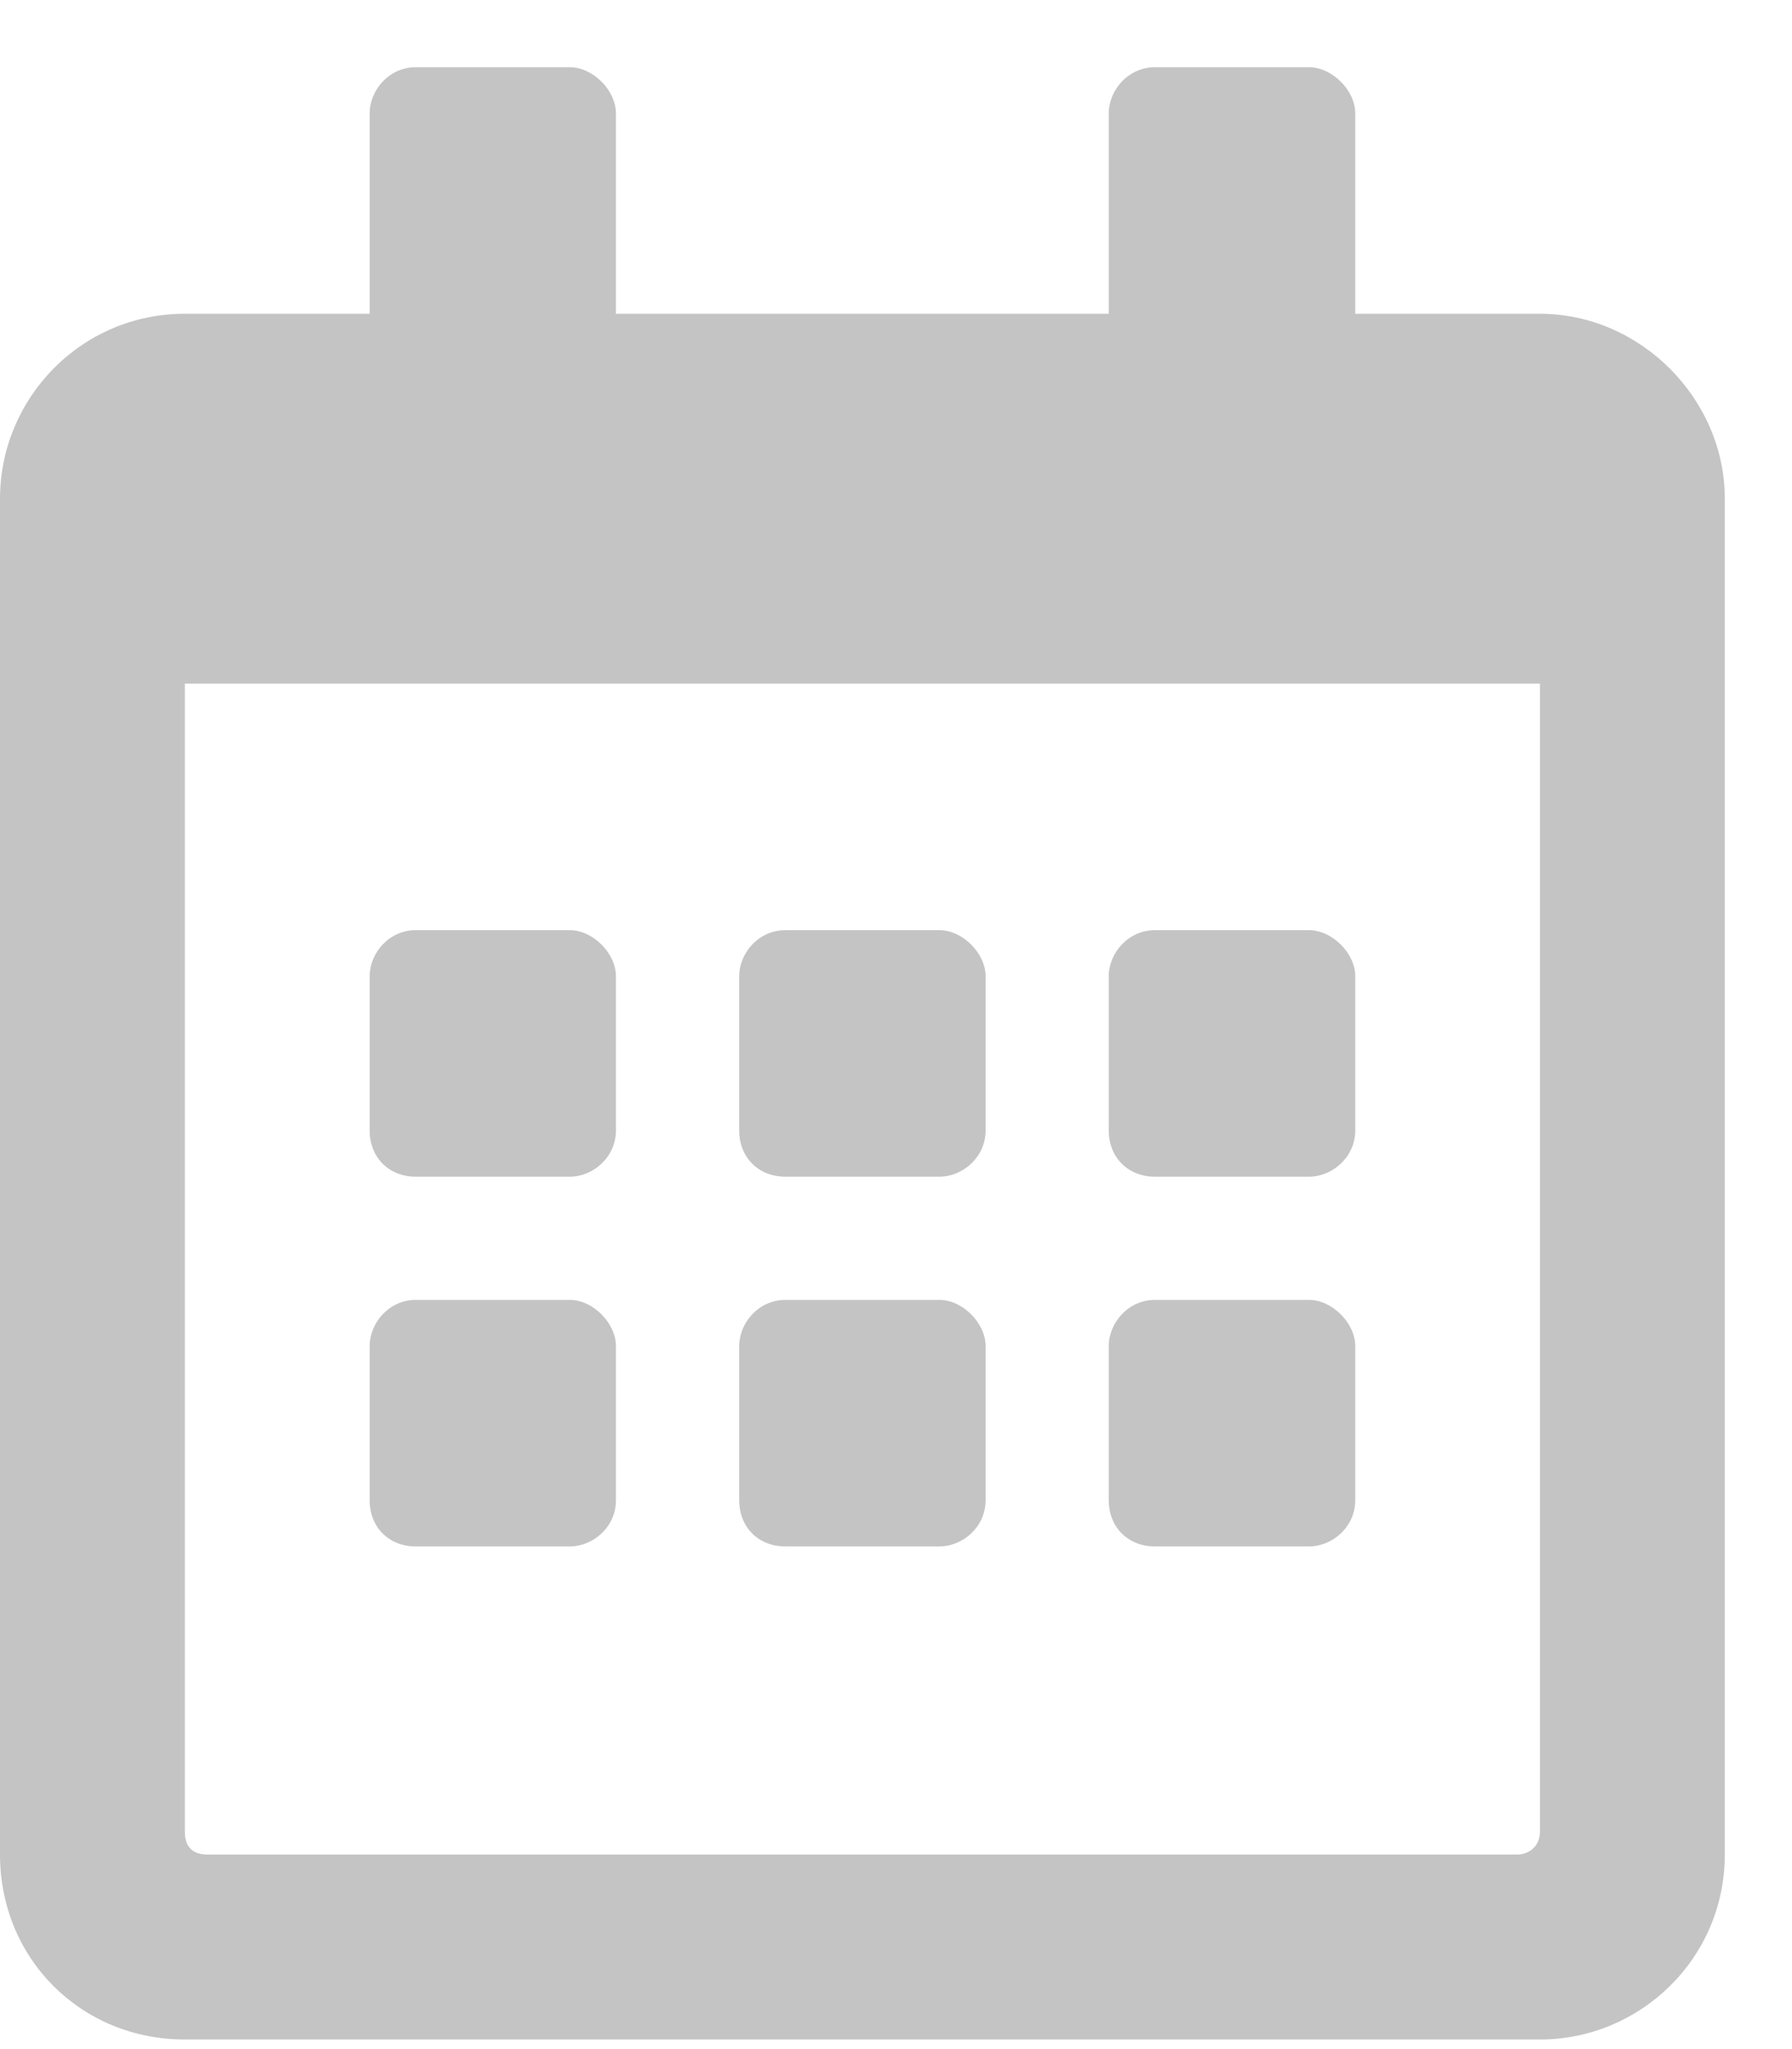 <svg width="14" height="16" viewBox="0 0 14 16" fill="none" xmlns="http://www.w3.org/2000/svg">
<path d="M4.452 9.188H3.248C3.038 9.188 2.888 9.037 2.888 8.827V7.623C2.888 7.443 3.038 7.263 3.248 7.263H4.452C4.632 7.263 4.812 7.443 4.812 7.623V8.827C4.812 9.037 4.632 9.188 4.452 9.188ZM7.7 8.827C7.7 9.037 7.52 9.188 7.339 9.188H6.136C5.925 9.188 5.775 9.037 5.775 8.827V7.623C5.775 7.443 5.925 7.263 6.136 7.263H7.339C7.52 7.263 7.7 7.443 7.7 7.623V8.827ZM10.588 8.827C10.588 9.037 10.407 9.188 10.227 9.188H9.023C8.813 9.188 8.662 9.037 8.662 8.827V7.623C8.662 7.443 8.813 7.263 9.023 7.263H10.227C10.407 7.263 10.588 7.443 10.588 7.623V8.827ZM7.7 11.714C7.7 11.925 7.52 12.075 7.339 12.075H6.136C5.925 12.075 5.775 11.925 5.775 11.714V10.511C5.775 10.331 5.925 10.15 6.136 10.15H7.339C7.52 10.15 7.7 10.331 7.7 10.511V11.714ZM4.812 11.714C4.812 11.925 4.632 12.075 4.452 12.075H3.248C3.038 12.075 2.888 11.925 2.888 11.714V10.511C2.888 10.331 3.038 10.15 3.248 10.15H4.452C4.632 10.15 4.812 10.331 4.812 10.511V11.714ZM10.588 11.714C10.588 11.925 10.407 12.075 10.227 12.075H9.023C8.813 12.075 8.662 11.925 8.662 11.714V10.511C8.662 10.331 8.813 10.15 9.023 10.15H10.227C10.407 10.15 10.588 10.331 10.588 10.511V11.714ZM13.475 3.894V14.481C13.475 15.293 12.813 15.925 12.031 15.925H1.444C0.632 15.925 0 15.293 0 14.481V3.894C0 3.112 0.632 2.45 1.444 2.45H2.888V0.886C2.888 0.705 3.038 0.525 3.248 0.525H4.452C4.632 0.525 4.812 0.705 4.812 0.886V2.45H8.662V0.886C8.662 0.705 8.813 0.525 9.023 0.525H10.227C10.407 0.525 10.588 0.705 10.588 0.886V2.45H12.031C12.813 2.45 13.475 3.112 13.475 3.894ZM12.031 14.301V5.338H1.444V14.301C1.444 14.421 1.504 14.481 1.624 14.481H11.851C11.941 14.481 12.031 14.421 12.031 14.301Z" fill="#C4C4C4"/>
</svg>
